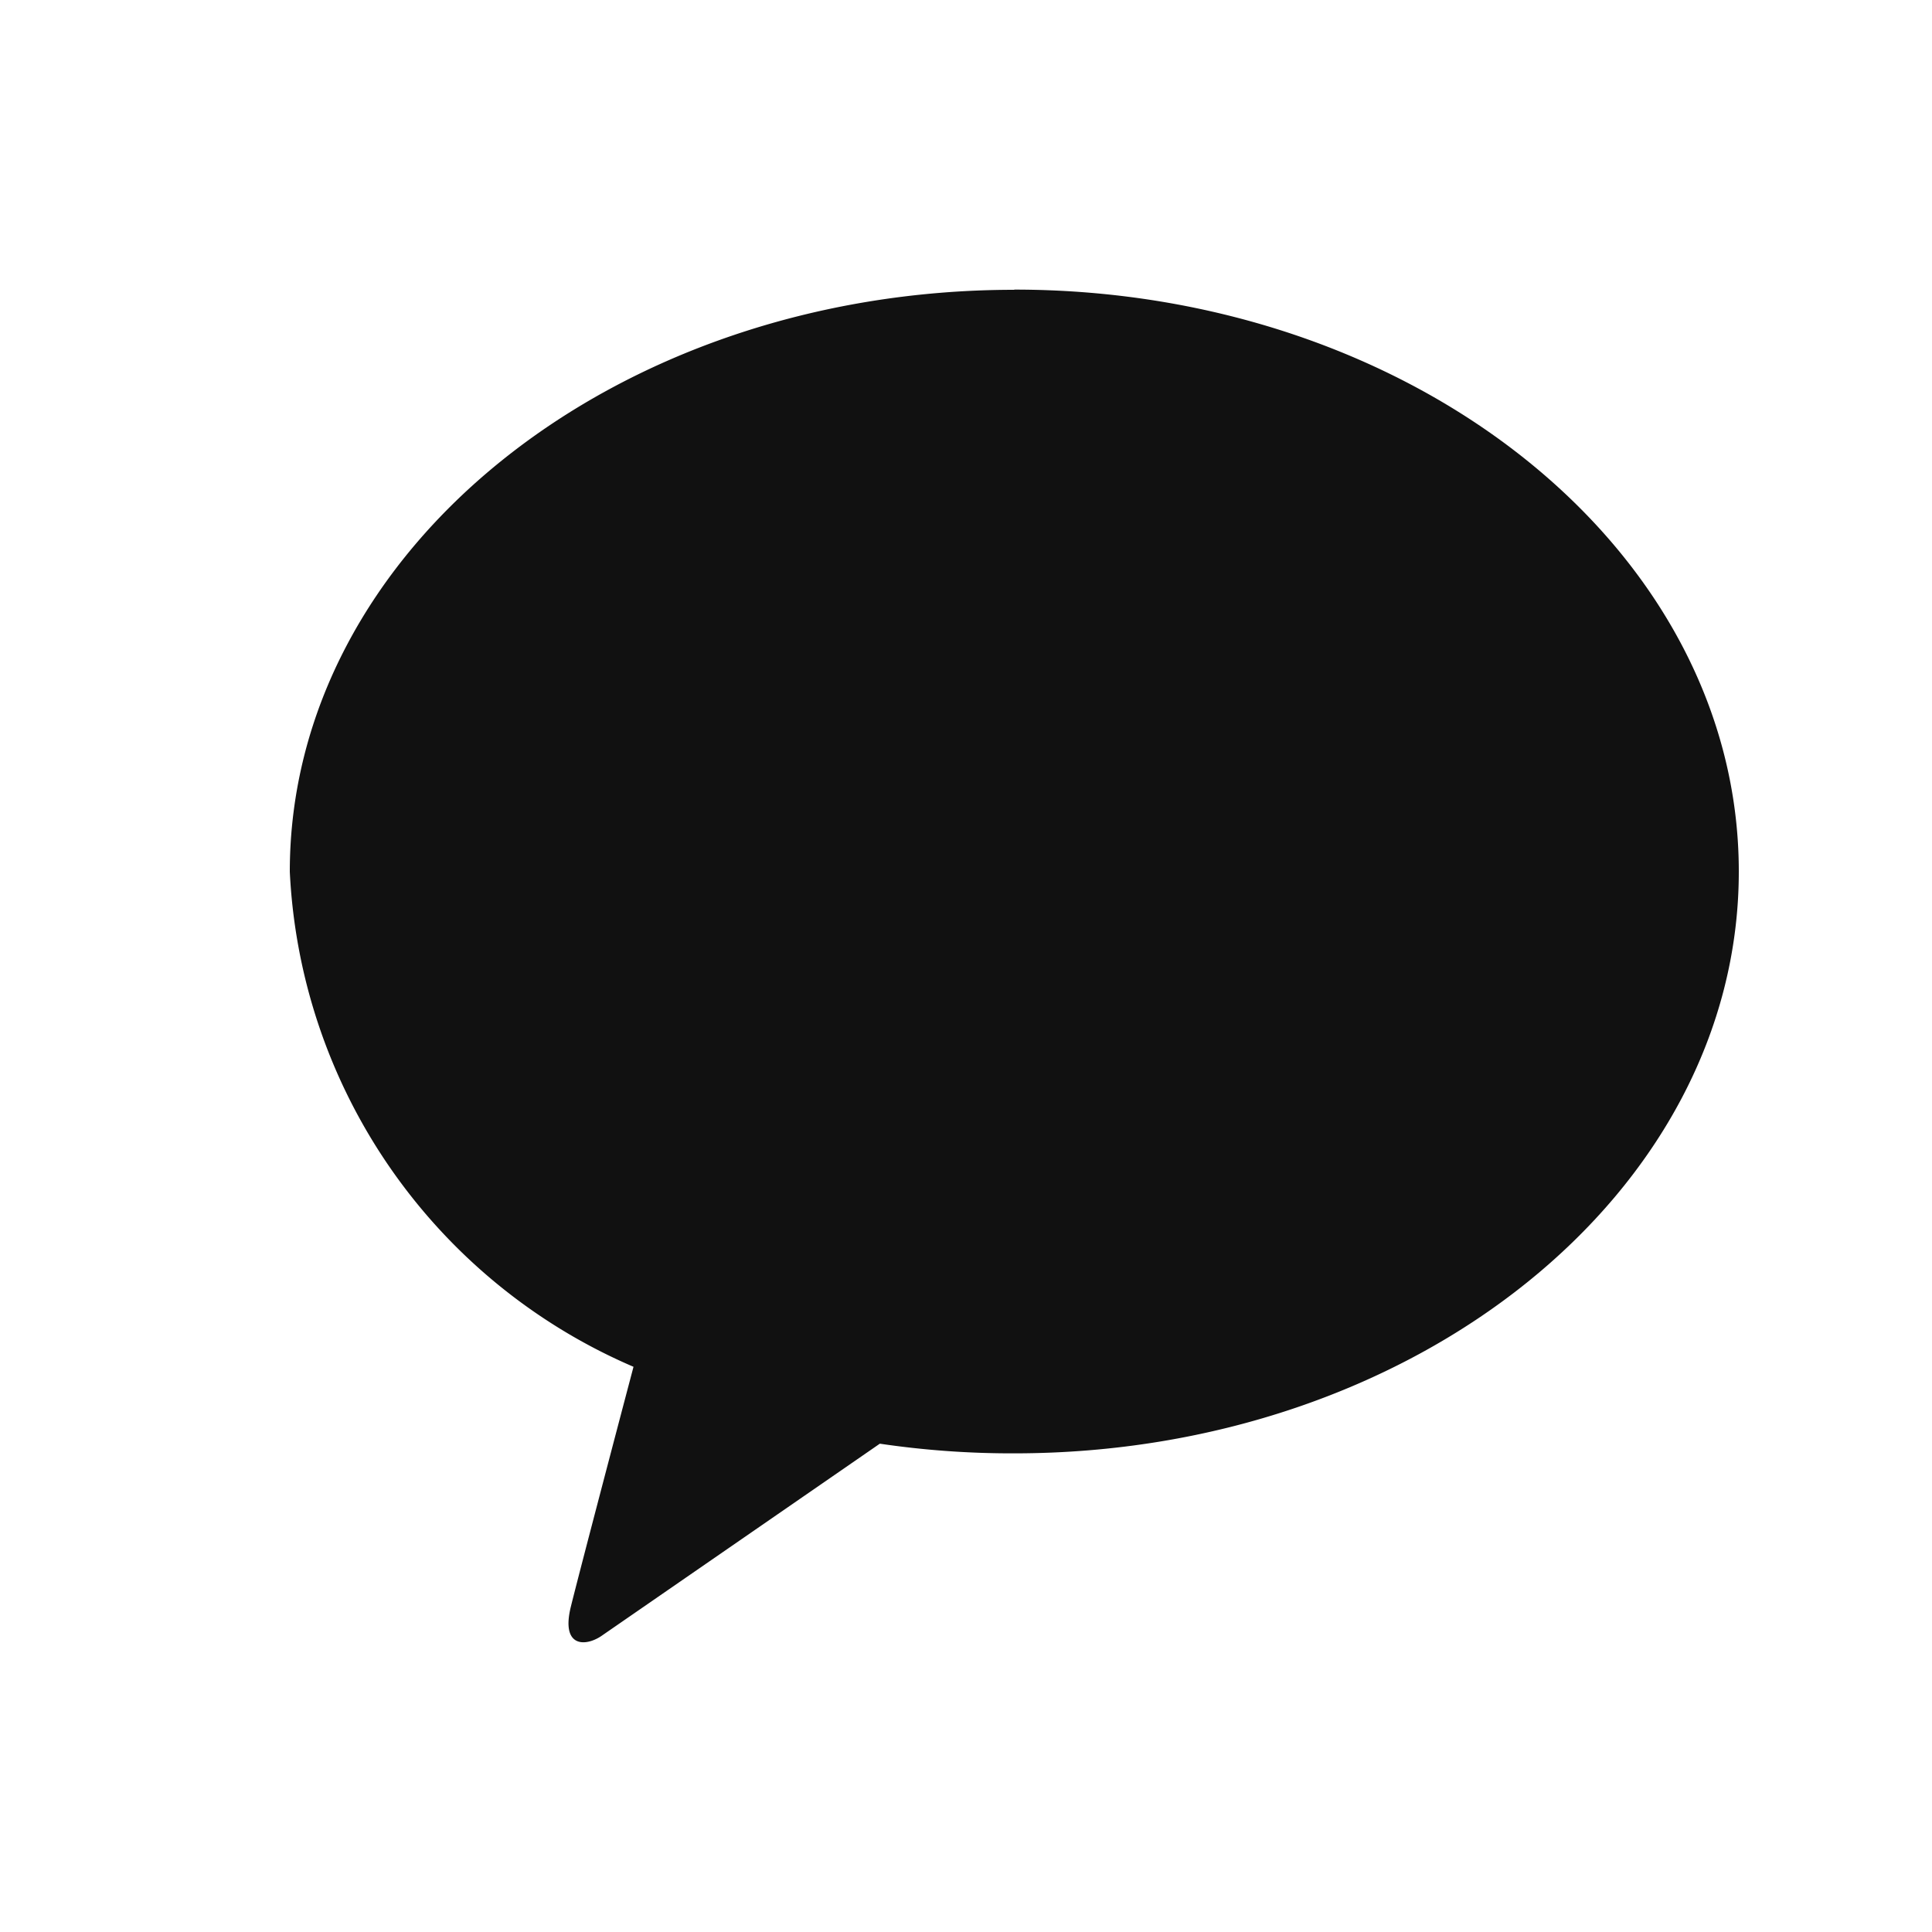 <svg xmlns="http://www.w3.org/2000/svg" width="20" height="20" viewBox="0 0 20 20">
    <g data-name="그룹 1117">
        <path data-name="사각형 1364" style="fill:none" d="M0 0h20v20H0z"/>
        <path data-name="패스 210" d="M879.112 221.493c-4.142 0-7.5 2.7-7.5 6.024a5.885 5.885 0 0 0 3.558 5.125c-.157.594-.568 2.155-.65 2.489-.1.414.149.409.314.3l2.886-1.993a9.336 9.336 0 0 0 1.392.1c4.142 0 7.5-2.7 7.5-6.023s-3.358-6.024-7.5-6.024" transform="translate(-868.612 -218.493)" style="fill:#111"/>
    </g>
</svg>
